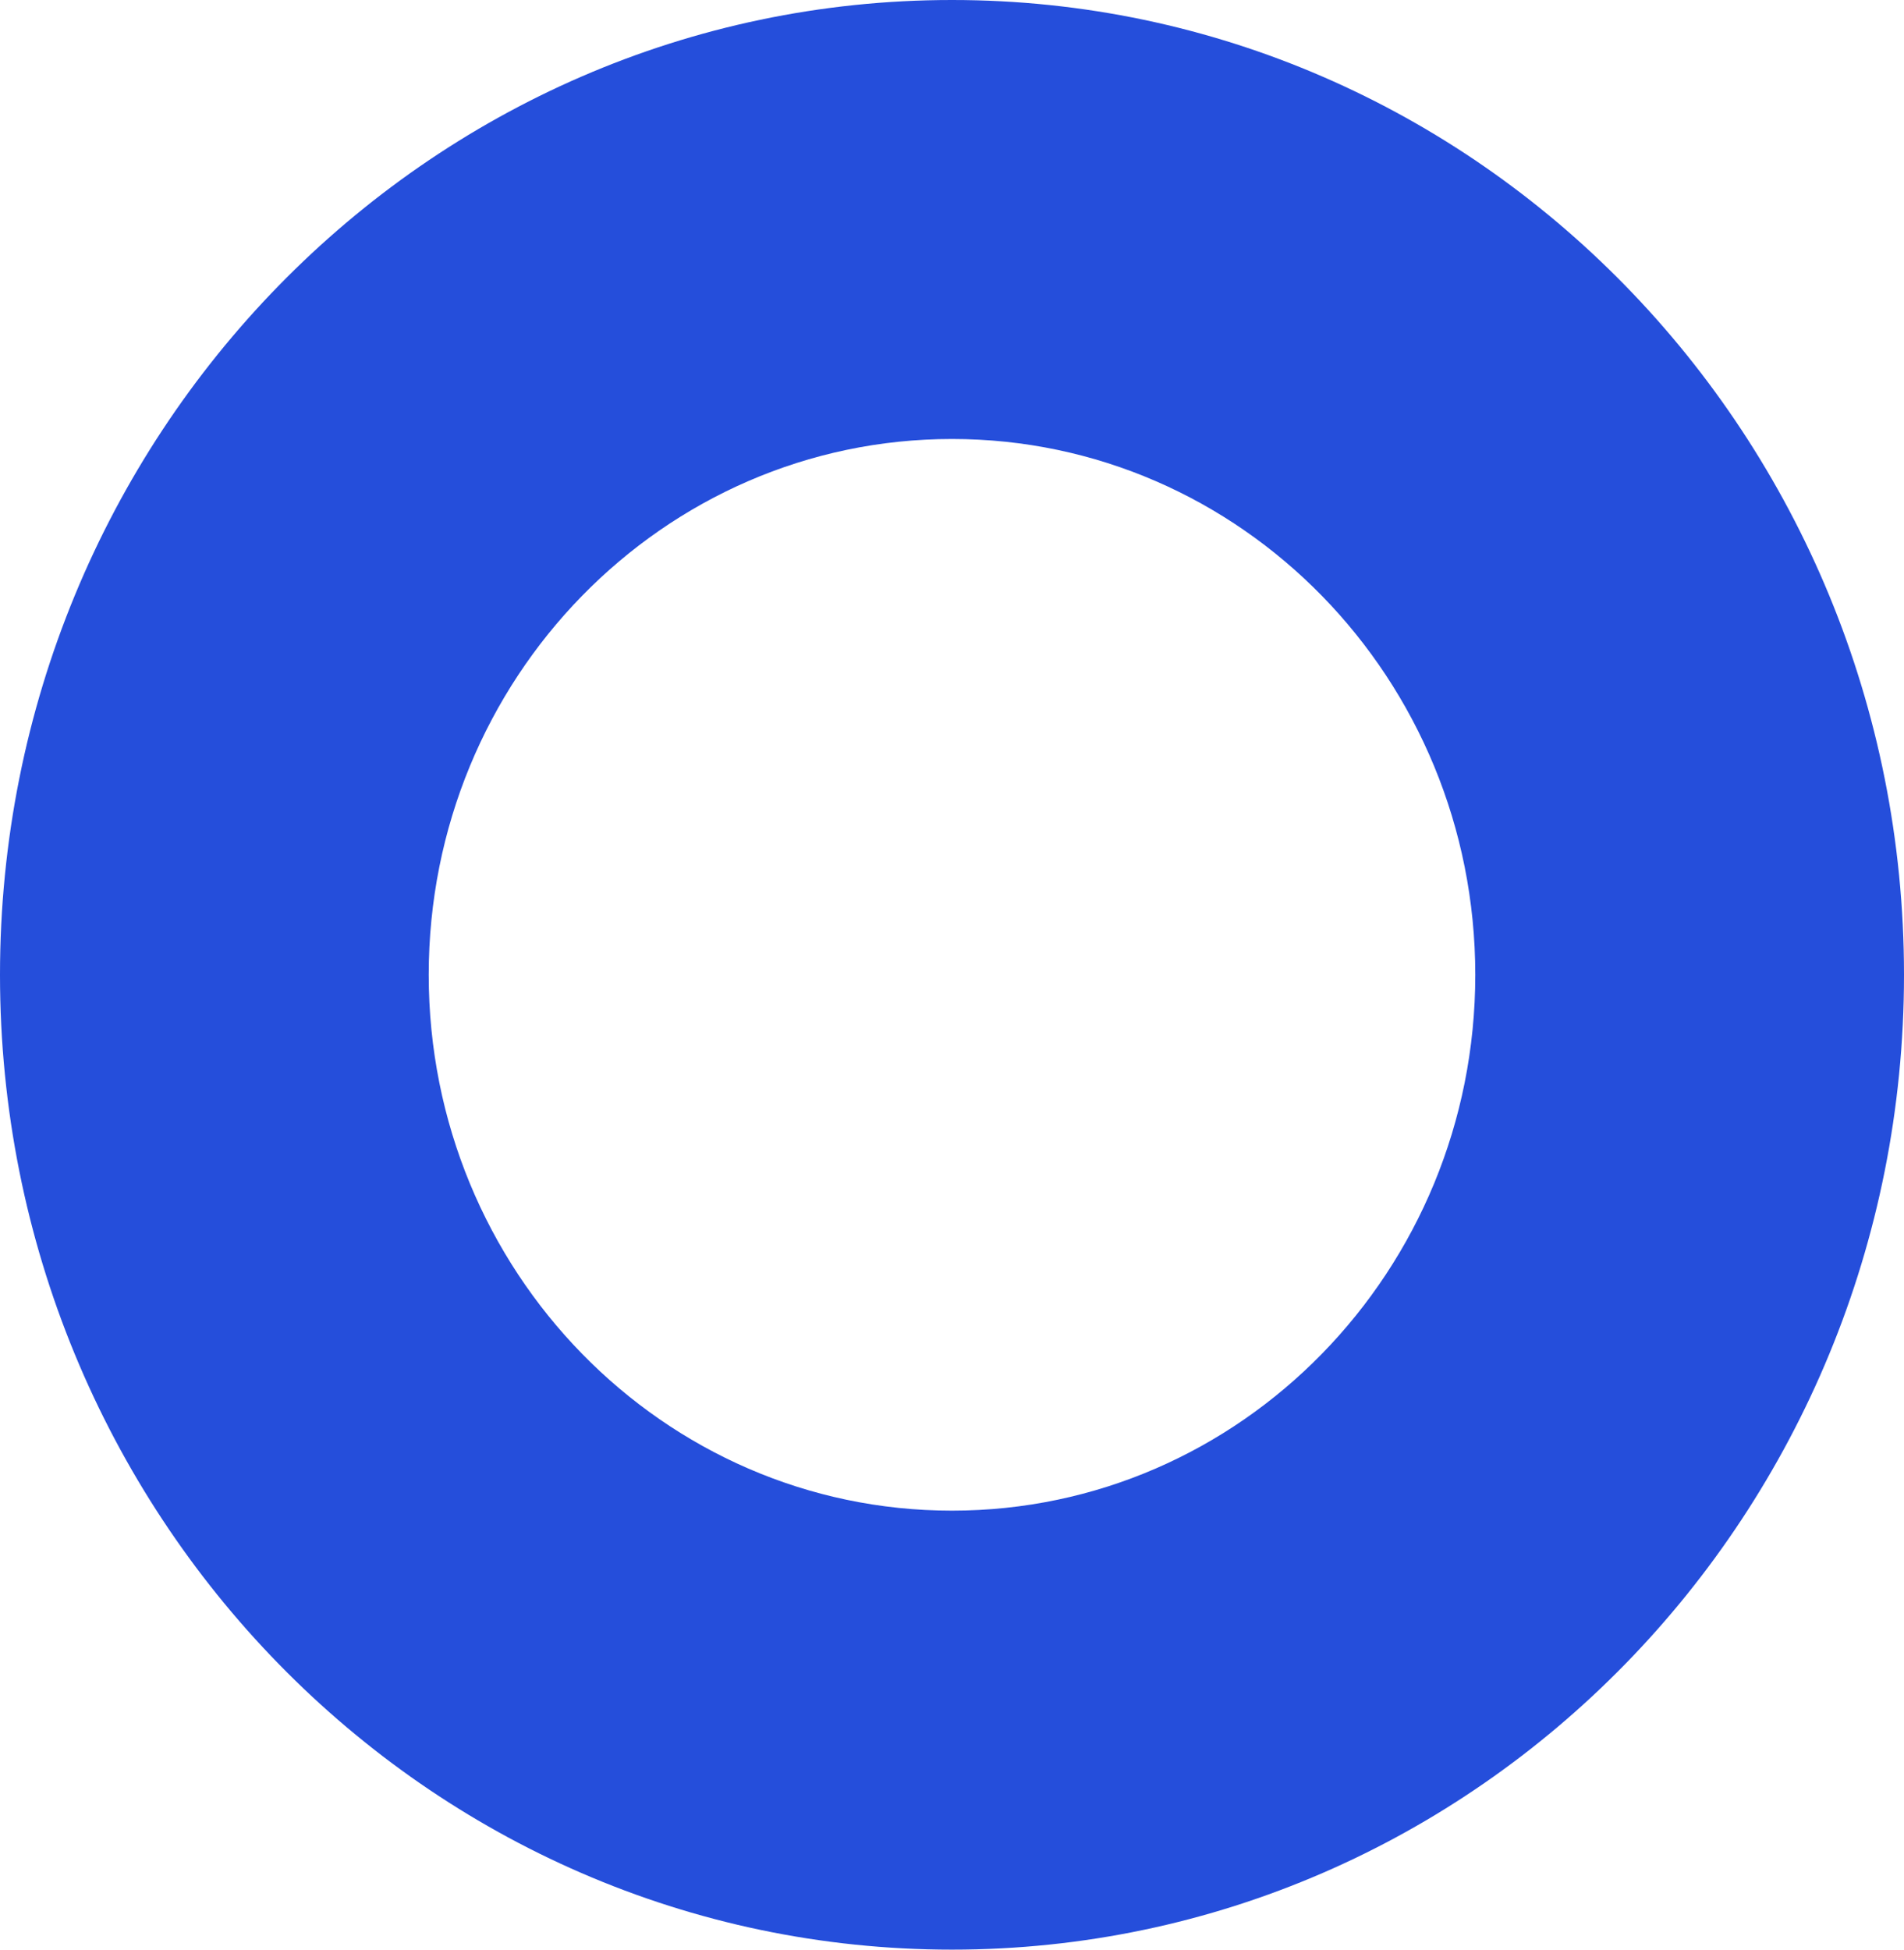 <svg width="42" height="43" viewBox="0 0 42 43" fill="none" xmlns="http://www.w3.org/2000/svg">
<path d="M42 21.5C42 33.374 32.598 43 21 43C9.402 43 0 33.374 0 21.5C0 9.626 9.402 0 21 0C32.598 0 42 9.626 42 21.5ZM9.457 21.5C9.457 28.027 14.625 33.318 21 33.318C27.375 33.318 32.543 28.027 32.543 21.5C32.543 14.973 27.375 9.682 21 9.682C14.625 9.682 9.457 14.973 9.457 21.5Z" fill="#254EDB"/>
</svg>
